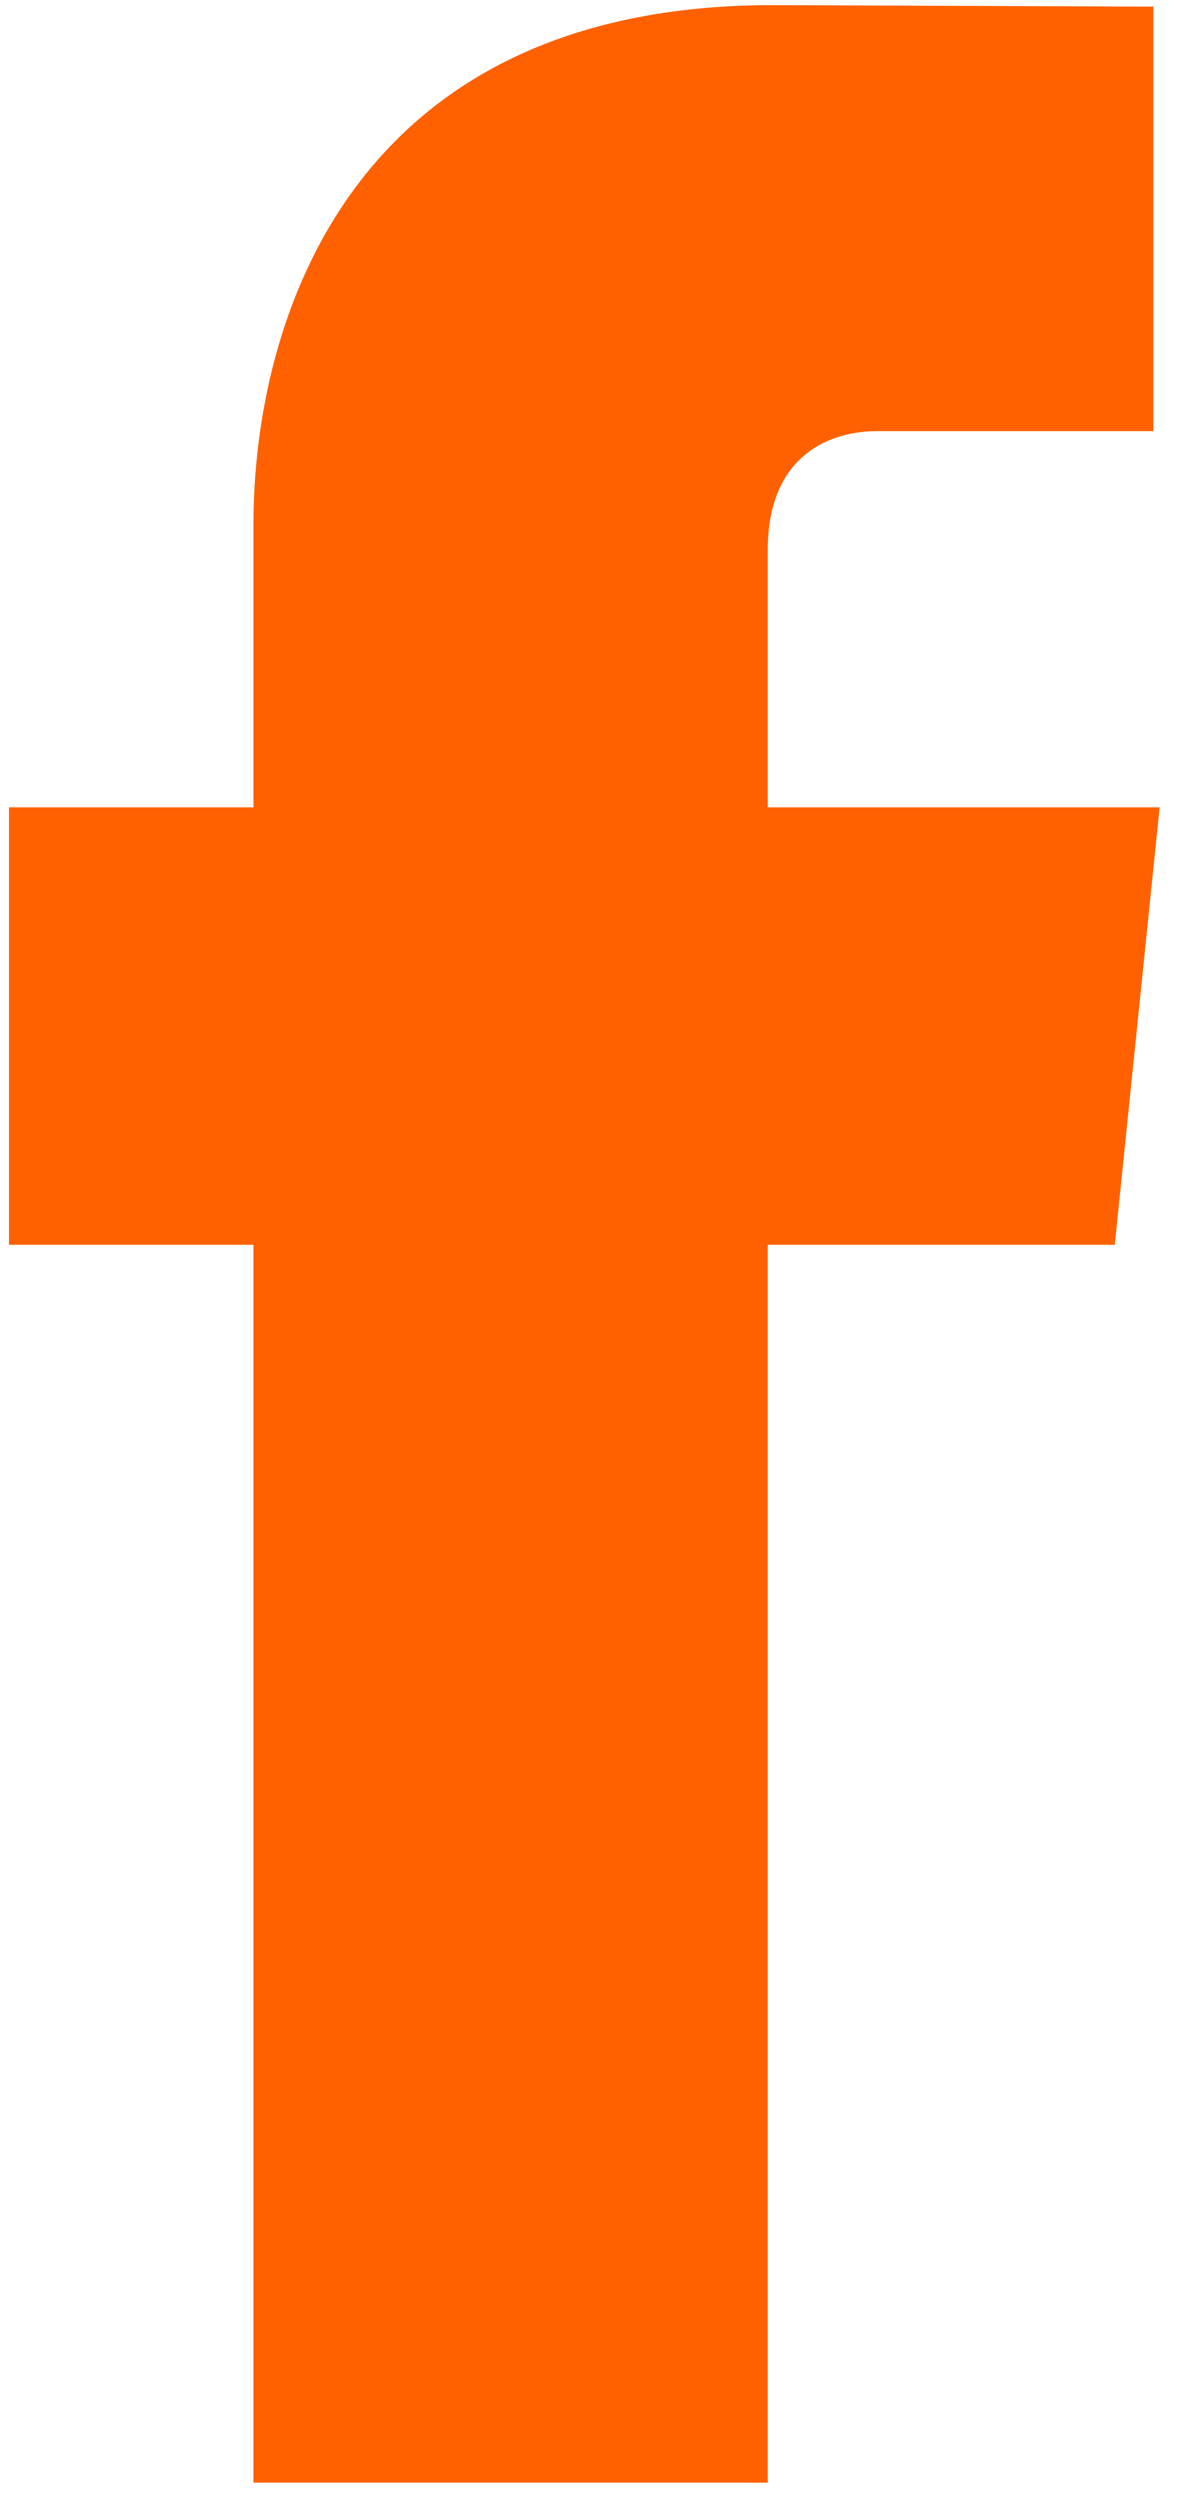 <svg width="19" height="40" viewBox="0 0 19 40" fill="none" xmlns="http://www.w3.org/2000/svg">
<path d="M18.562 12.917H12.289V8.804C12.289 7.258 13.314 6.898 14.035 6.898H18.462V0.106L12.365 0.082C5.598 0.082 4.057 5.149 4.057 8.39V12.917H0.144V19.916H4.057V39.721H12.289V19.916H17.844L18.562 12.917Z" fill="#FF6100"/>
</svg>
